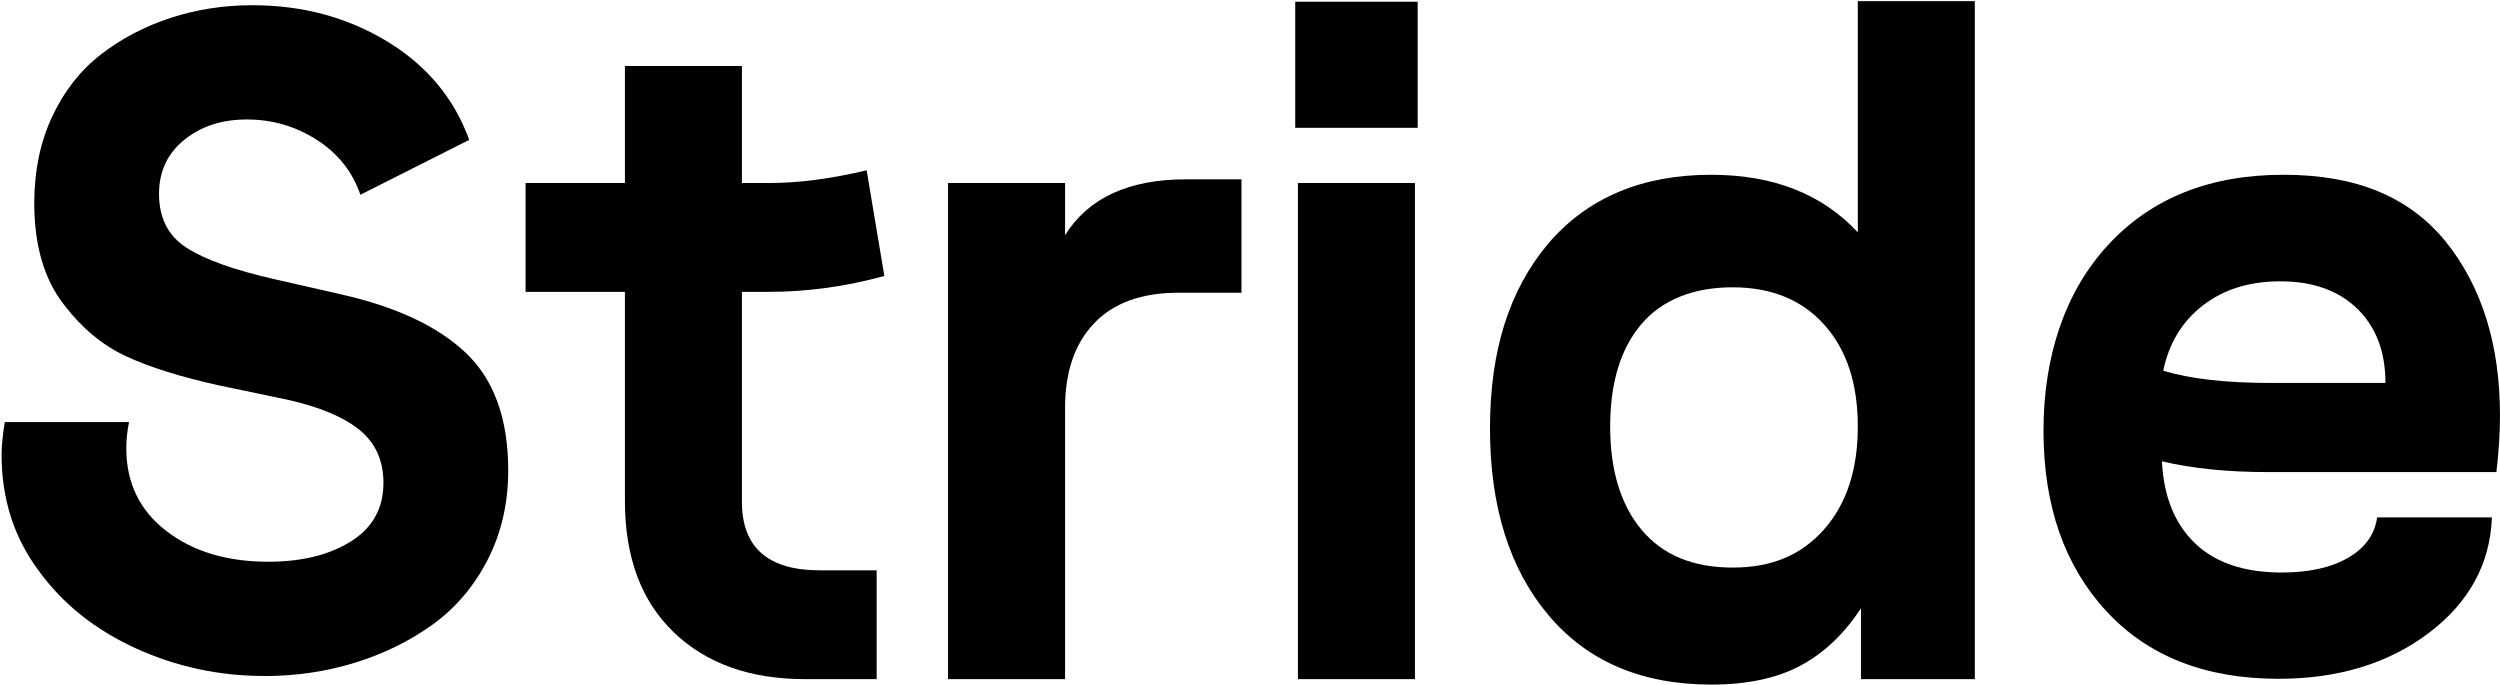 <svg width="902" height="247" viewBox="0 0 902 247" fill="none" xmlns="http://www.w3.org/2000/svg">
<path d="M95.471 243.898C78.993 243.898 63.46 240.546 48.836 233.84C34.212 227.135 22.604 217.835 13.978 205.94C5.032 193.945 0.567 179.978 0.567 164.057C0.567 161.008 0.955 157.082 1.713 152.28H46.545C45.888 155.549 45.568 158.716 45.568 161.766C45.568 174.199 50.369 184.123 59.972 191.553C69.576 198.966 81.841 202.672 96.785 202.672C108.898 202.672 118.855 200.212 126.656 195.31C134.456 190.407 138.348 183.365 138.348 174.199C138.348 166.23 135.518 159.913 129.84 155.212C124.162 150.528 115.486 146.872 103.827 144.244L78.791 139.004C65.044 135.955 53.941 132.468 45.5 128.542C37.043 124.617 29.596 118.45 23.16 110.043C15.966 100.878 12.361 88.613 12.361 73.231C12.361 61.673 14.517 51.278 18.83 42.063C23.143 32.847 29.006 25.367 36.419 19.638C43.832 13.91 52.206 9.513 61.539 6.463C70.873 3.414 80.712 1.881 91.073 1.881C109.067 1.881 125.241 6.211 139.595 14.887C153.932 23.564 163.839 35.425 169.297 50.47L130.025 70.266C127.195 61.977 121.955 55.372 114.323 50.47C106.691 45.567 98.284 43.107 89.119 43.107C79.954 43.107 72.507 45.567 66.459 50.47C60.41 55.372 57.378 61.876 57.378 69.946C57.378 78.673 60.697 85.159 67.352 89.422C74.007 93.684 84.536 97.441 98.941 100.71L122.663 106.118C142.728 110.599 157.875 117.658 168.067 127.312C178.26 136.966 183.365 151.118 183.365 169.768C183.365 181.545 180.905 192.243 176.003 201.846C171.1 211.45 164.496 219.25 156.207 225.248C147.918 231.246 138.567 235.862 128.138 239.08C117.726 242.298 106.843 243.915 95.487 243.915L95.471 243.898Z" fill="black"/>
<path d="M316.295 245.03H290.434C270.571 245.03 254.784 239.386 243.058 228.098C231.332 216.81 225.469 201.024 225.469 180.722V105.295H189.634V66.023H225.469V23.803H267.69V66.023H277.832C288.193 66.023 299.818 64.49 312.69 61.441L319.075 99.567C305.109 103.391 291.26 105.295 277.512 105.295H267.69V181.059C267.69 197.536 277.074 205.775 295.842 205.775H316.295V245.047V245.03Z" fill="black"/>
<path d="M342.054 245.029V66.022H384.274V84.841C392.664 71.43 407.187 64.708 427.792 64.708H447.925V105.614H425.18C411.871 105.614 401.728 109.304 394.737 116.666C387.745 124.029 384.274 134.205 384.274 147.178V245.029H342.054Z" fill="black"/>
<path d="M467.32 46.111V0.623H511.495V46.111H467.32ZM468.297 245.032V66.025H510.518V245.032H468.297Z" fill="black"/>
<path d="M617.444 247C592.357 247 572.763 238.66 558.696 221.964C544.628 205.268 537.585 182.793 537.585 154.54C537.585 126.286 544.628 104.468 558.696 87.772C572.881 71.295 592.458 63.057 617.444 63.057C639.801 63.057 657.423 69.981 670.295 83.83V0.4H712.515V245.029H671.441V219.505C665.325 228.771 658.03 235.678 649.522 240.21C641.014 244.742 630.315 247 617.444 247ZM592.239 116.919C584.709 125.764 580.951 138.079 580.951 153.899C580.951 169.719 584.742 182.153 592.324 191.2C599.905 200.264 610.839 204.78 625.126 204.78C639.413 204.78 649.977 200.197 658.097 191.032C666.218 181.867 670.295 169.484 670.295 153.883C670.295 138.282 666.251 126.151 658.181 117.155C650.111 108.158 639.093 103.66 625.126 103.66C611.159 103.66 599.77 108.074 592.239 116.919Z" fill="black"/>
<path d="M822.073 244.91C795.639 244.91 774.916 236.739 759.871 220.397C744.826 204.055 737.295 182.405 737.295 155.432C737.295 128.459 745.079 105.125 760.68 88.294C776.264 71.463 797.323 63.056 823.859 63.056C850.394 63.056 869.263 71.093 882.421 87.165C895.478 103.457 901.998 124.382 901.998 149.94C901.998 156.19 901.56 162.997 900.701 170.326H818.198C803.742 170.326 791.022 169.028 780.021 166.451C780.661 179.171 784.654 189.043 791.999 196.052C799.328 203.061 809.74 206.565 823.218 206.565C833.142 206.565 841.144 204.779 847.243 201.224C853.342 197.669 856.813 192.817 857.672 186.668H899.084C898.443 203.499 890.828 217.398 876.272 228.4C861.715 239.401 843.638 244.91 822.073 244.91ZM780.492 133.749C790.197 136.698 803.068 138.163 819.107 138.163H860.671C860.671 126.926 857.284 118.013 850.528 111.409C843.756 104.805 834.489 101.503 822.713 101.503C811.593 101.503 802.293 104.4 794.813 110.179C787.333 115.958 782.565 123.826 780.492 133.749Z" fill="black"/>
</svg>
